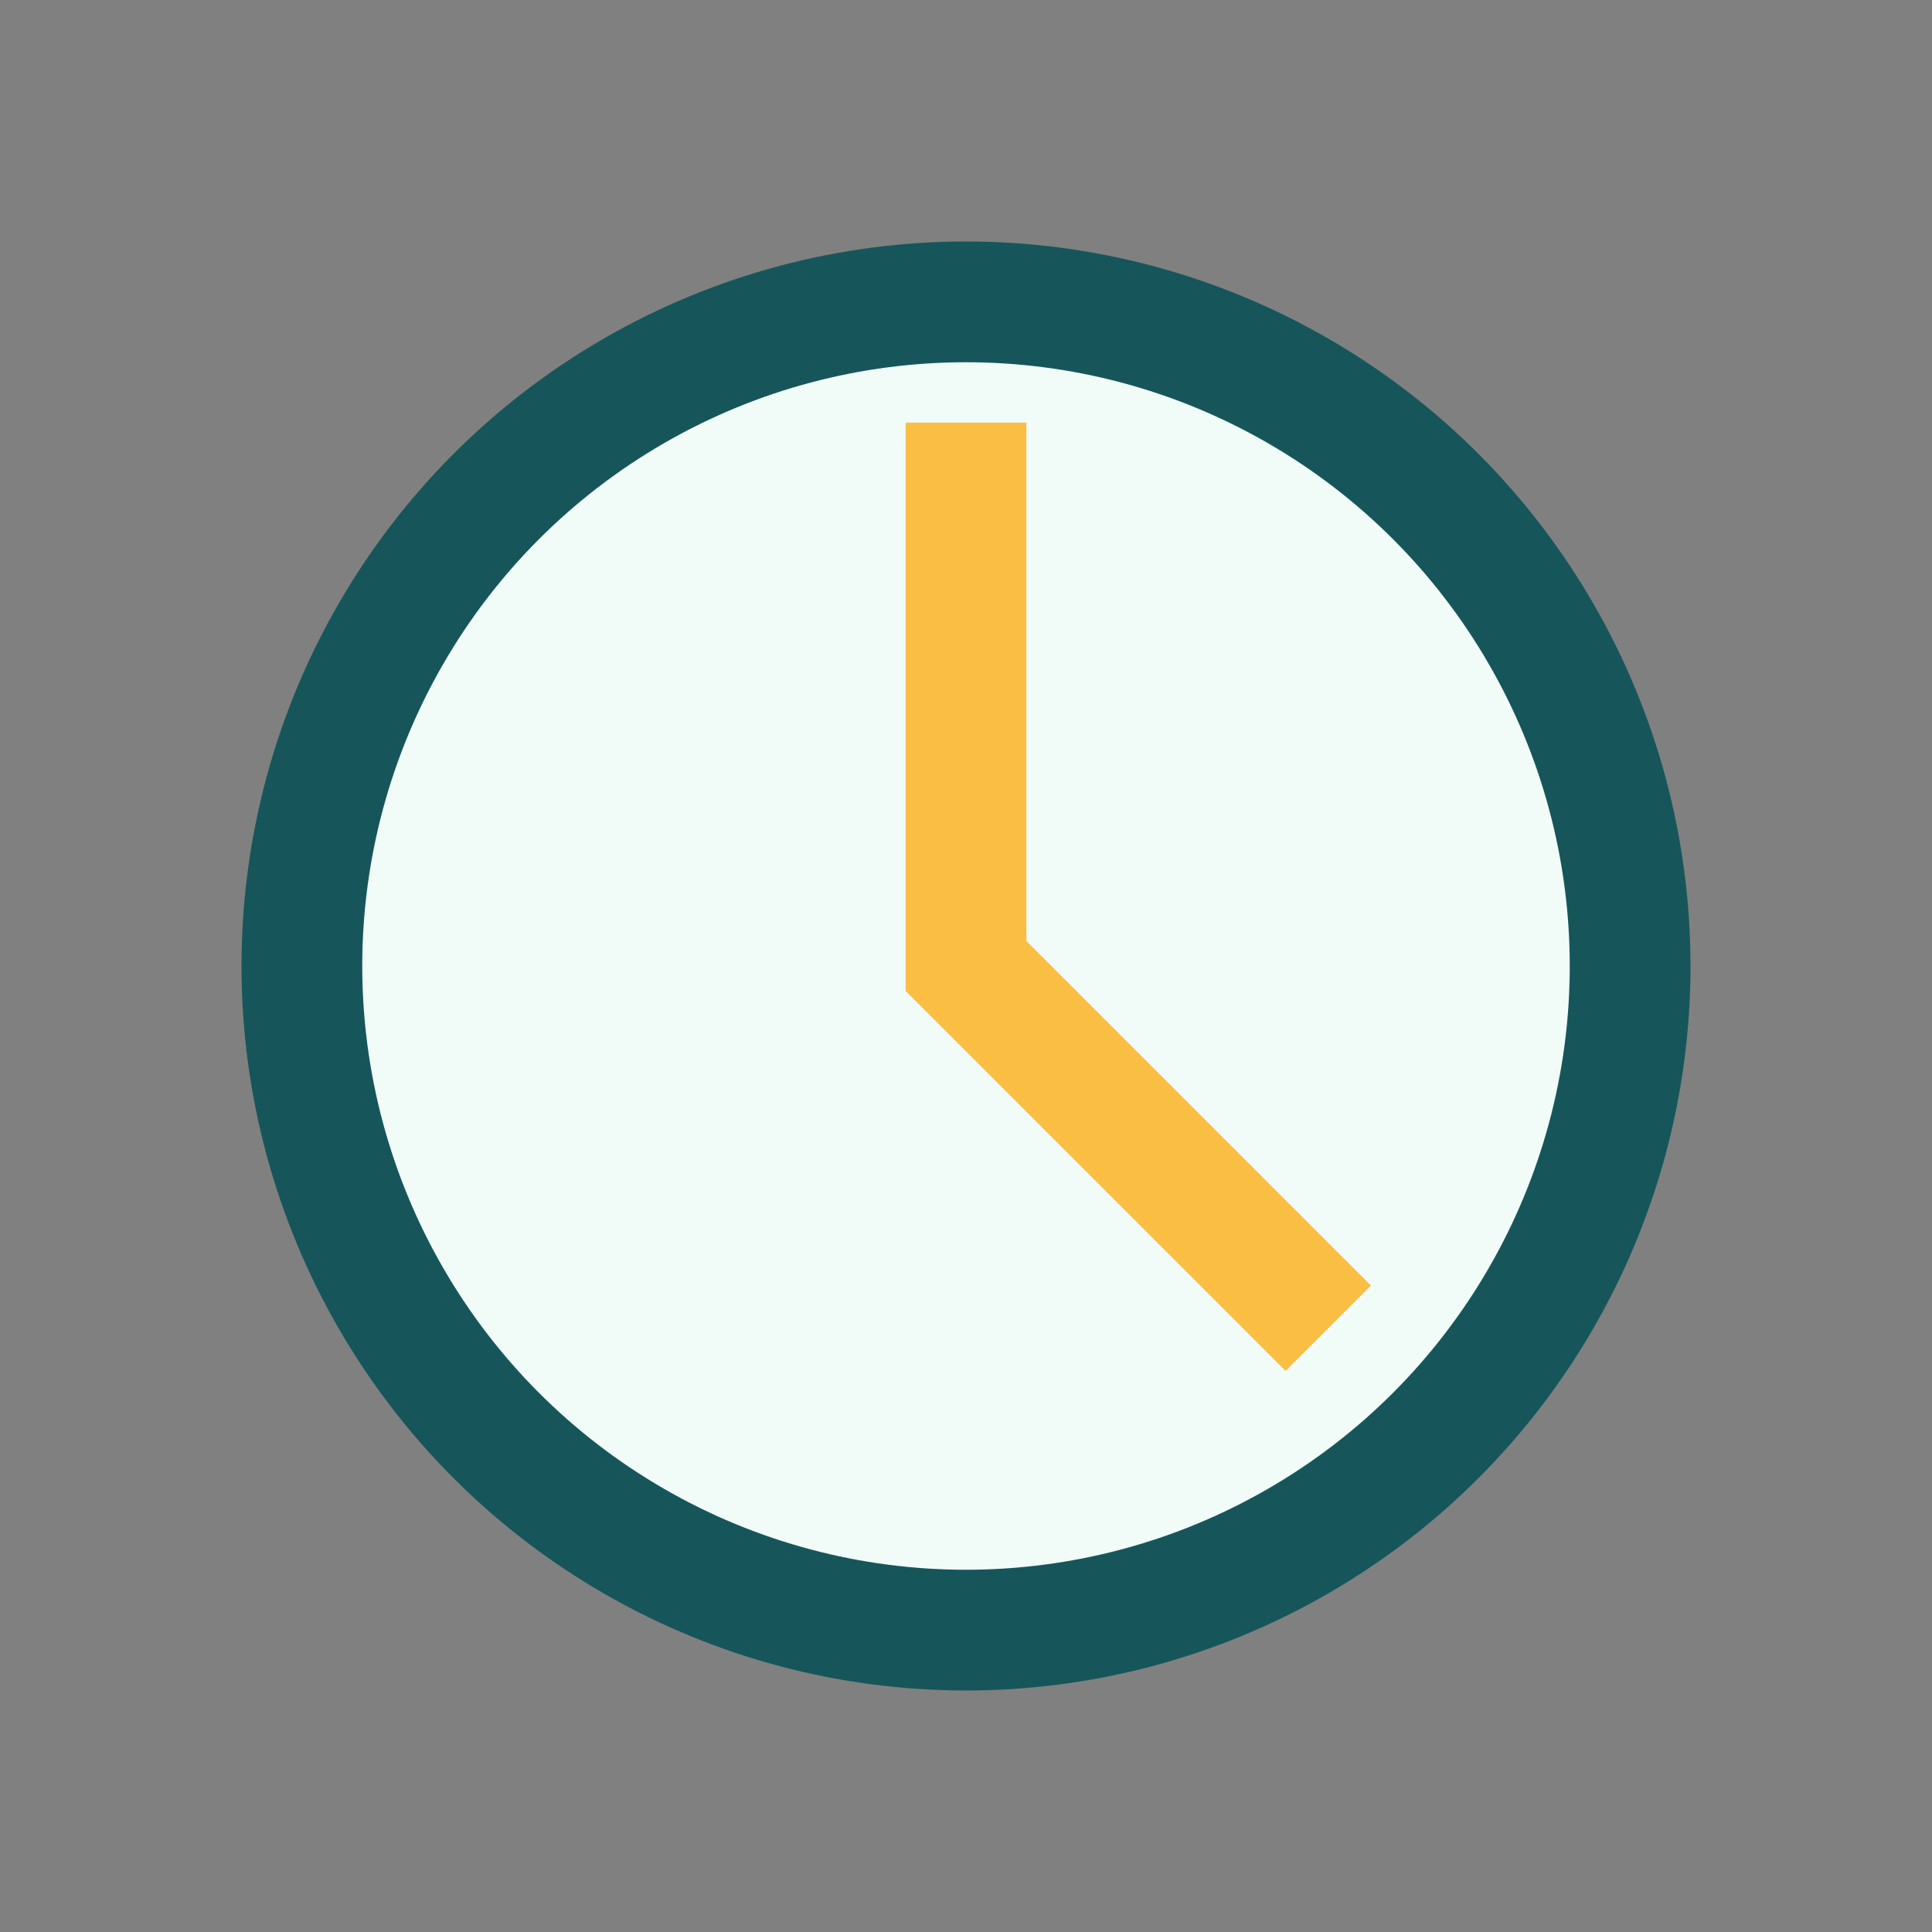 <?xml version="1.0" encoding="UTF-8"?>
<svg xmlns="http://www.w3.org/2000/svg" width="32" height="32" viewBox="0 0 32 32"><rect x="0" y="0" width="32" height="32" fill="#808080" stroke="none"/><circle cx="16" cy="16" r="11" fill="#F1FCF8" stroke="#16565B" stroke-width="2"/><path d="M16 7v9l6 6" stroke="#FABE45" stroke-width="2" fill="none"/></svg>